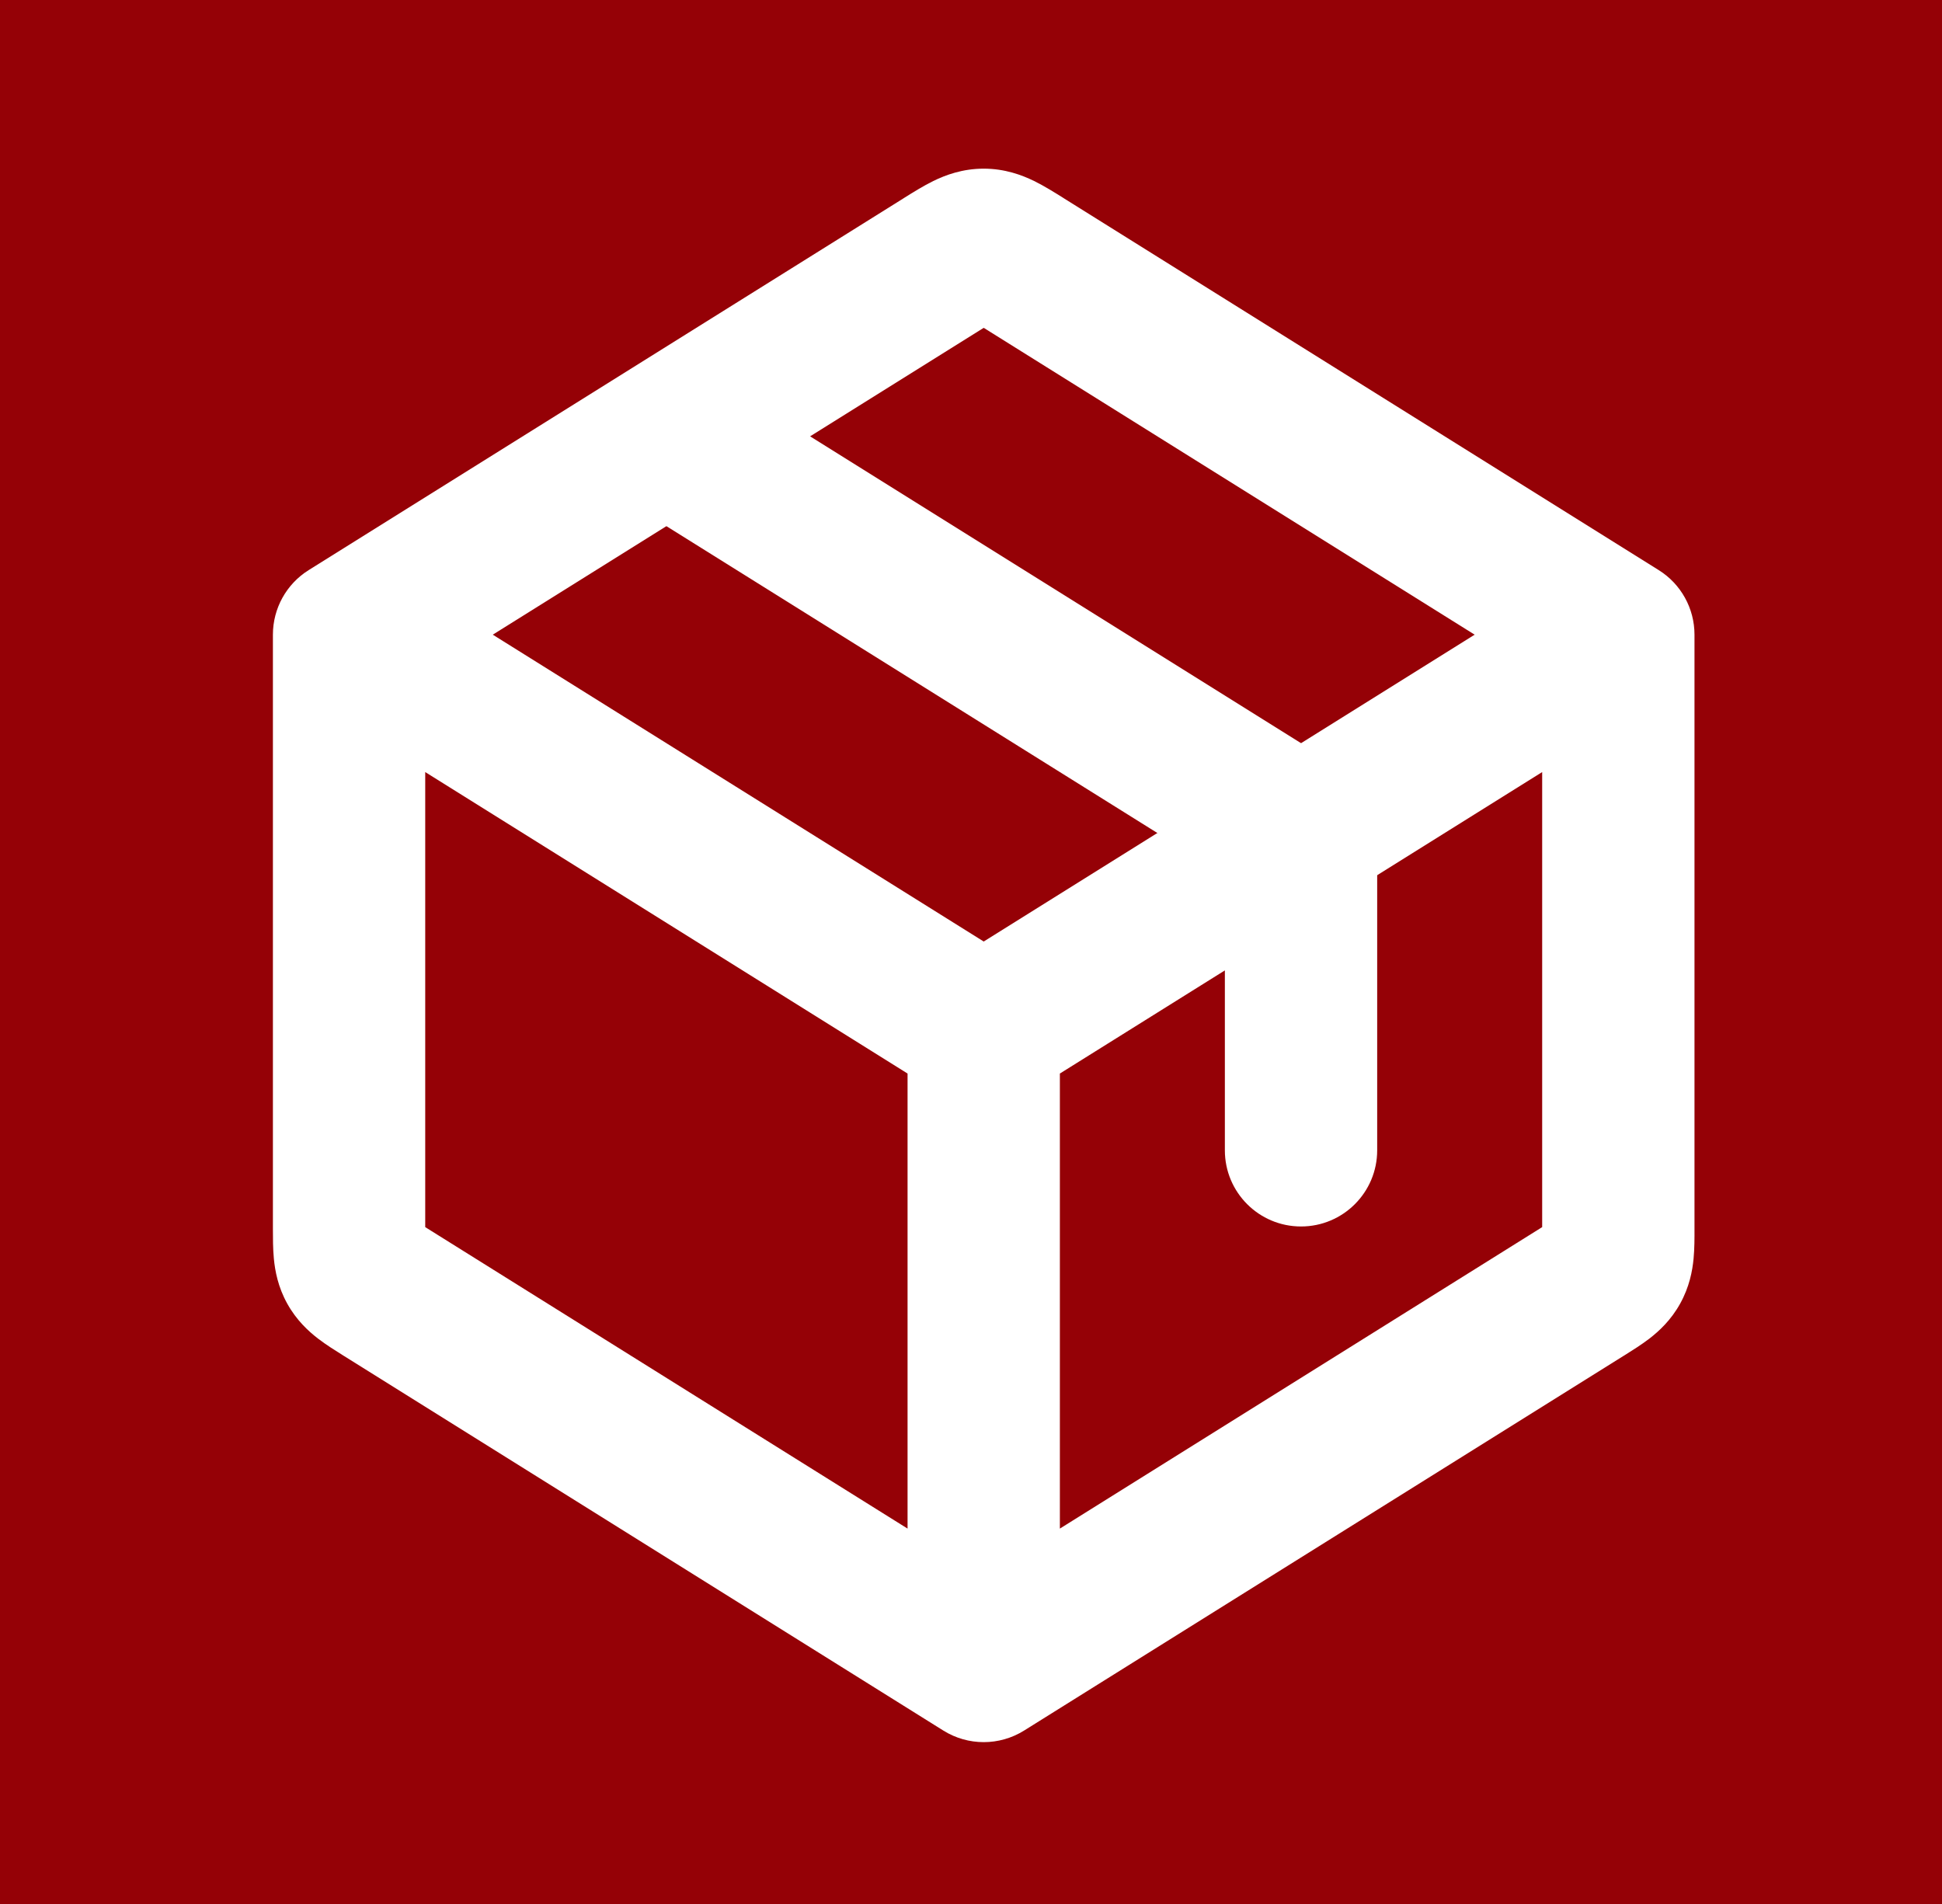 <svg xmlns="http://www.w3.org/2000/svg" fill="none" viewBox="0 0 51 50" height="50" width="51">
<rect fill="#1E1E1E" height="50" width="51"></rect>
<path fill="#555555" d="M-1013 -1167C-1013 -1168.1 -1012.1 -1169 -1011 -1169H3645C3646.1 -1169 3647 -1168.1 3647 -1167V7829C3647 7830.1 3646.1 7831 3645 7831H-1011C-1012.1 7831 -1013 7830.1 -1013 7829V-1167Z"></path>
<path fill-opacity="0.1" fill="white" d="M-1011 -1168H3645V-1170H-1011V-1168ZM3646 -1167V7829H3648V-1167H3646ZM3645 7830H-1011V7832H3645V7830ZM-1012 7829V-1167H-1014V7829H-1012ZM-1011 7830C-1011.55 7830 -1012 7829.55 -1012 7829H-1014C-1014 7830.66 -1012.66 7832 -1011 7832V7830ZM3646 7829C3646 7829.55 3645.55 7830 3645 7830V7832C3646.66 7832 3648 7830.66 3648 7829H3646ZM3645 -1168C3645.55 -1168 3646 -1167.55 3646 -1167H3648C3648 -1168.66 3646.66 -1170 3645 -1170V-1168ZM-1011 -1170C-1012.66 -1170 -1014 -1168.66 -1014 -1167H-1012C-1012 -1167.55 -1011.55 -1168 -1011 -1168V-1170Z"></path>
<g clip-path="url(#clip0_214_2)">
<rect fill="white" transform="translate(-249 -1119)" height="7110" width="1920"></rect>
<rect fill="white" transform="translate(-249 -60)" height="170" width="1920"></rect>
<g clip-path="url(#clip1_214_2)">
<rect fill="#950106" rx="45" height="90" width="90" y="-20" x="-19.166"></rect>
<path fill="white" d="M24.511 4.753C24.833 4.596 25.278 4.429 25.834 4.429C26.389 4.429 26.835 4.596 27.157 4.753C27.418 4.881 27.692 5.053 27.909 5.188C27.924 5.198 27.939 5.207 27.954 5.217L43.56 14.971C44.145 15.336 44.5 15.977 44.5 16.667V32.225C44.5 32.24 44.5 32.256 44.5 32.272C44.501 32.5 44.501 32.791 44.476 33.053C44.445 33.377 44.366 33.797 44.124 34.233C43.882 34.67 43.567 34.959 43.31 35.157C43.101 35.317 42.853 35.471 42.661 35.592C42.647 35.6 42.633 35.609 42.62 35.617L26.894 45.446C26.245 45.851 25.422 45.851 24.774 45.446L9.047 35.617C9.034 35.609 9.02 35.6 9.007 35.592C8.814 35.471 8.567 35.317 8.358 35.157C8.1 34.959 7.785 34.67 7.543 34.233C7.301 33.797 7.223 33.377 7.192 33.053C7.167 32.791 7.167 32.5 7.167 32.272C7.167 32.256 7.167 32.24 7.167 32.225V16.667C7.167 15.977 7.522 15.336 8.107 14.971L23.714 5.217C23.728 5.207 23.743 5.198 23.759 5.188C23.975 5.053 24.25 4.881 24.511 4.753ZM11.167 20.275V32.225L23.834 40.142V28.192L11.167 20.275ZM27.834 28.192V40.142L40.5 32.225V20.275L27.834 28.192ZM38.727 16.667L25.834 24.725L12.941 16.667L25.834 8.609L38.727 16.667ZM40.876 31.982C40.876 31.982 40.876 31.982 40.876 31.982V31.982Z" clip-rule="evenodd" fill-rule="evenodd"></path>
<path fill="white" d="M32.167 22.983L16.44 13.154L18.56 9.762L34.287 19.591C34.3 19.6 34.313 19.608 34.327 19.617C34.52 19.737 34.767 19.891 34.976 20.052C35.234 20.249 35.548 20.538 35.791 20.975C36.032 21.412 36.111 21.832 36.142 22.155C36.167 22.417 36.167 22.709 36.167 22.936C36.167 22.952 36.167 22.968 36.167 22.983V30.208C36.167 31.313 35.271 32.208 34.167 32.208C33.062 32.208 32.167 31.313 32.167 30.208L32.167 22.983Z" clip-rule="evenodd" fill-rule="evenodd"></path>
</g>
</g>
<defs>
<clipPath id="clip0_214_2">
<rect transform="translate(-249 -1119)" fill="white" height="7110" width="1920"></rect>
</clipPath>
<clipPath id="clip1_214_2">
<path fill="white" d="M-89 -10C-89 -15.523 -84.523 -20 -79 -20H1501C1506.52 -20 1511 -15.523 1511 -10V60C1511 65.523 1506.52 70 1501 70H-79C-84.523 70 -89 65.523 -89 60V-10Z"></path>
</clipPath>
</defs>
</svg>
